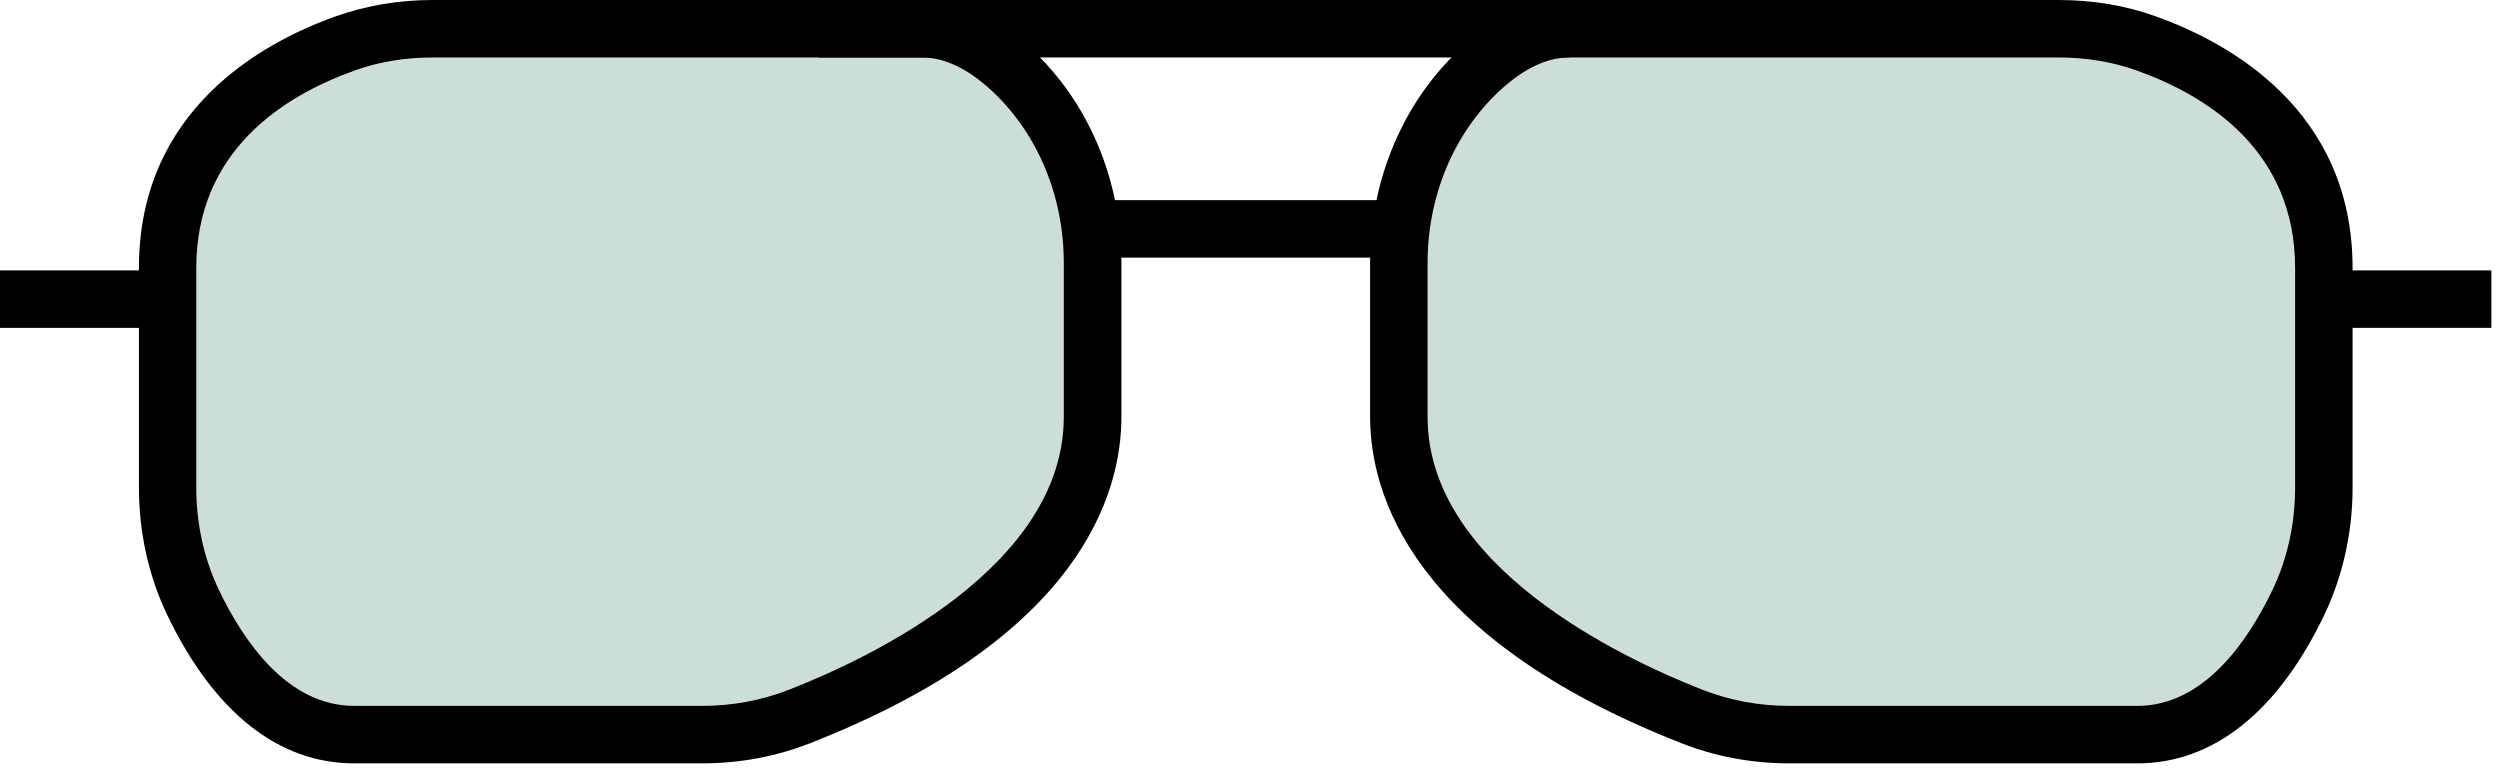 <svg width="174" height="54" viewBox="0 0 174 54" fill="none" xmlns="http://www.w3.org/2000/svg">
<g clip-path="url(#clip0_299_93)">
<path d="M109.22 2H143.27C145.35 2 147.42 2.32 149.38 3.02C154.13 4.72 161.74 8.95 161.74 18.66V33.95C161.74 36.7 161.16 39.43 159.97 41.91C158.05 45.93 154.46 51.12 148.75 51.12H124.54C122.21 51.12 119.9 50.7 117.74 49.85C111.03 47.22 97.36 40.45 97.36 29.01V18.28C97.36 13.22 99.3 8.28 103.01 4.84C104.77 3.21 106.87 1.99 109.22 1.99V2Z" fill="#CCDDDA"/>
<path d="M64.18 2H30.14C28.06 2 25.99 2.32 24.03 3.02C19.28 4.72 11.67 8.95 11.67 18.66V33.95C11.67 36.7 12.25 39.43 13.44 41.91C15.36 45.93 18.95 51.12 24.66 51.12H48.87C51.2 51.12 53.51 50.7 55.67 49.85C62.38 47.22 76.05 40.45 76.05 29.01V18.28C76.05 13.22 74.11 8.28 70.4 4.84C68.64 3.21 66.54 1.99 64.19 1.99L64.18 2Z" fill="#CCDDDA"/>
<path d="M148.75 53.13H124.54C121.93 53.13 119.39 52.66 117.01 51.72C98.18 44.33 95.36 34.32 95.36 29.02V18.29C95.36 12.53 97.65 7.1 101.65 3.39C104.07 1.14 106.62 0 109.22 0H143.27C145.66 0 147.94 0.38 150.05 1.14C155.16 2.97 163.74 7.67 163.74 18.66V33.95C163.74 37.04 163.06 40.09 161.78 42.78C158.54 49.55 154.04 53.13 148.76 53.13H148.75ZM109.22 4C107.66 4 106.03 4.78 104.37 6.32C101.19 9.28 99.36 13.64 99.36 18.29V29.02C99.36 39.38 112.72 45.74 118.47 48C120.39 48.75 122.43 49.13 124.54 49.13H148.75C153.34 49.13 156.4 44.74 158.17 41.05C159.2 38.9 159.74 36.44 159.74 33.95V18.66C159.74 10.55 153.74 6.7 148.7 4.9C147.02 4.3 145.19 4 143.27 4H109.22Z" fill="black"/>
<path d="M48.86 53.13H24.65C19.37 53.13 14.87 49.55 11.63 42.78C10.34 40.09 9.67 37.04 9.67 33.95V18.66C9.66 7.67 18.24 2.96 23.36 1.14C25.47 0.39 27.75 0 30.14 0H64.19C66.79 0 69.34 1.14 71.76 3.39C75.76 7.1 78.05 12.53 78.05 18.29V29.02C78.05 34.33 75.24 44.33 56.4 51.72C54.01 52.66 51.48 53.13 48.87 53.13H48.86ZM30.13 4C28.2 4 26.37 4.3 24.7 4.9C19.66 6.7 13.66 10.54 13.66 18.66V33.95C13.66 36.44 14.2 38.9 15.23 41.05C16.99 44.73 20.06 49.13 24.65 49.13H48.86C50.97 49.13 53.01 48.75 54.93 48C60.68 45.75 74.04 39.38 74.04 29.02V18.29C74.04 13.64 72.21 9.27 69.03 6.32C67.37 4.78 65.74 4 64.18 4H30.13Z" fill="black"/>
<path d="M97.37 13.93H76.04V17.93H97.37V13.93Z" fill="black"/>
<path d="M109.23 0H56.99V4H109.23V0Z" fill="black"/>
<path d="M11.66 18.82H0V22.82H11.66V18.82Z" fill="black"/>
<path d="M173.4 18.82H161.74V22.82H173.4V18.82Z" fill="black"/>
</g>
<defs>
<clipPath id="clip0_299_93">
<rect width="173.4" height="53.13" fill="white"/>
</clipPath>
</defs>
</svg>
